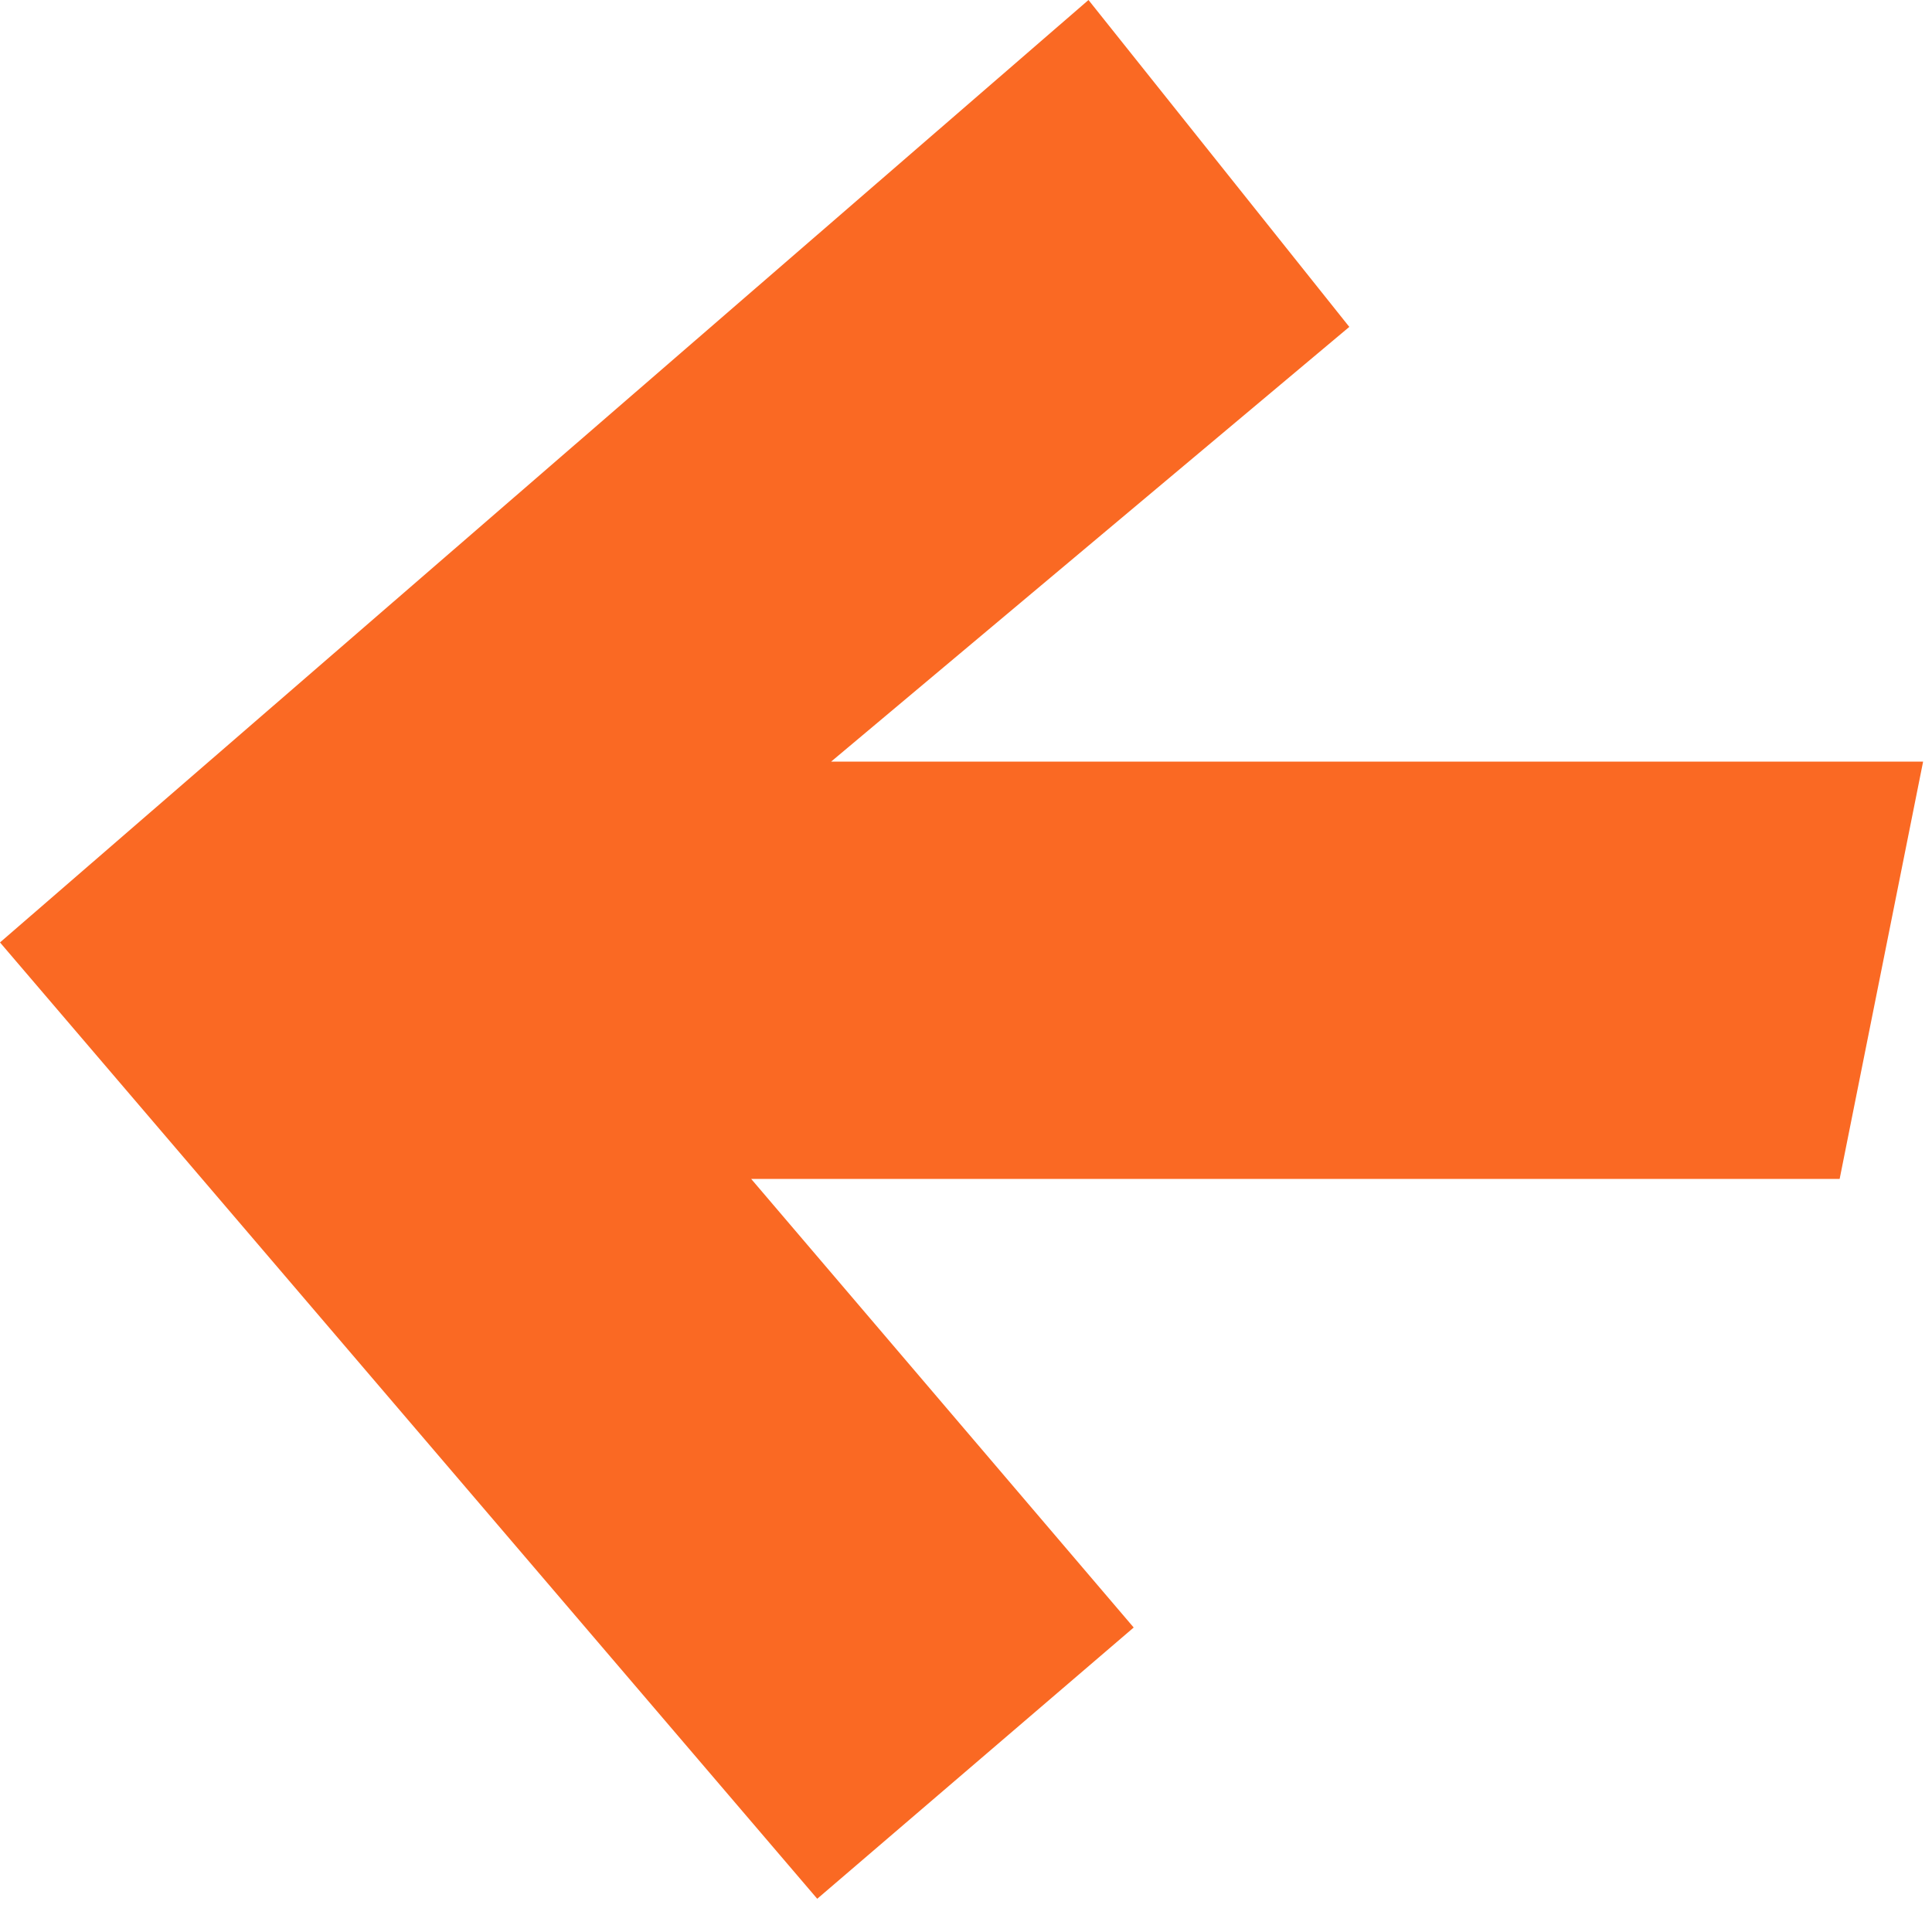 <svg width="10" height="10" viewBox="0 0 10 10" fill="none" xmlns="http://www.w3.org/2000/svg">
<path d="M9.954 3.942L9.522 6.102H3.888L5.868 8.424L4.23 9.828L0 4.878L5.634 0L6.984 1.692L4.302 3.942H9.954Z" fill="#FA6923"/>
</svg>
